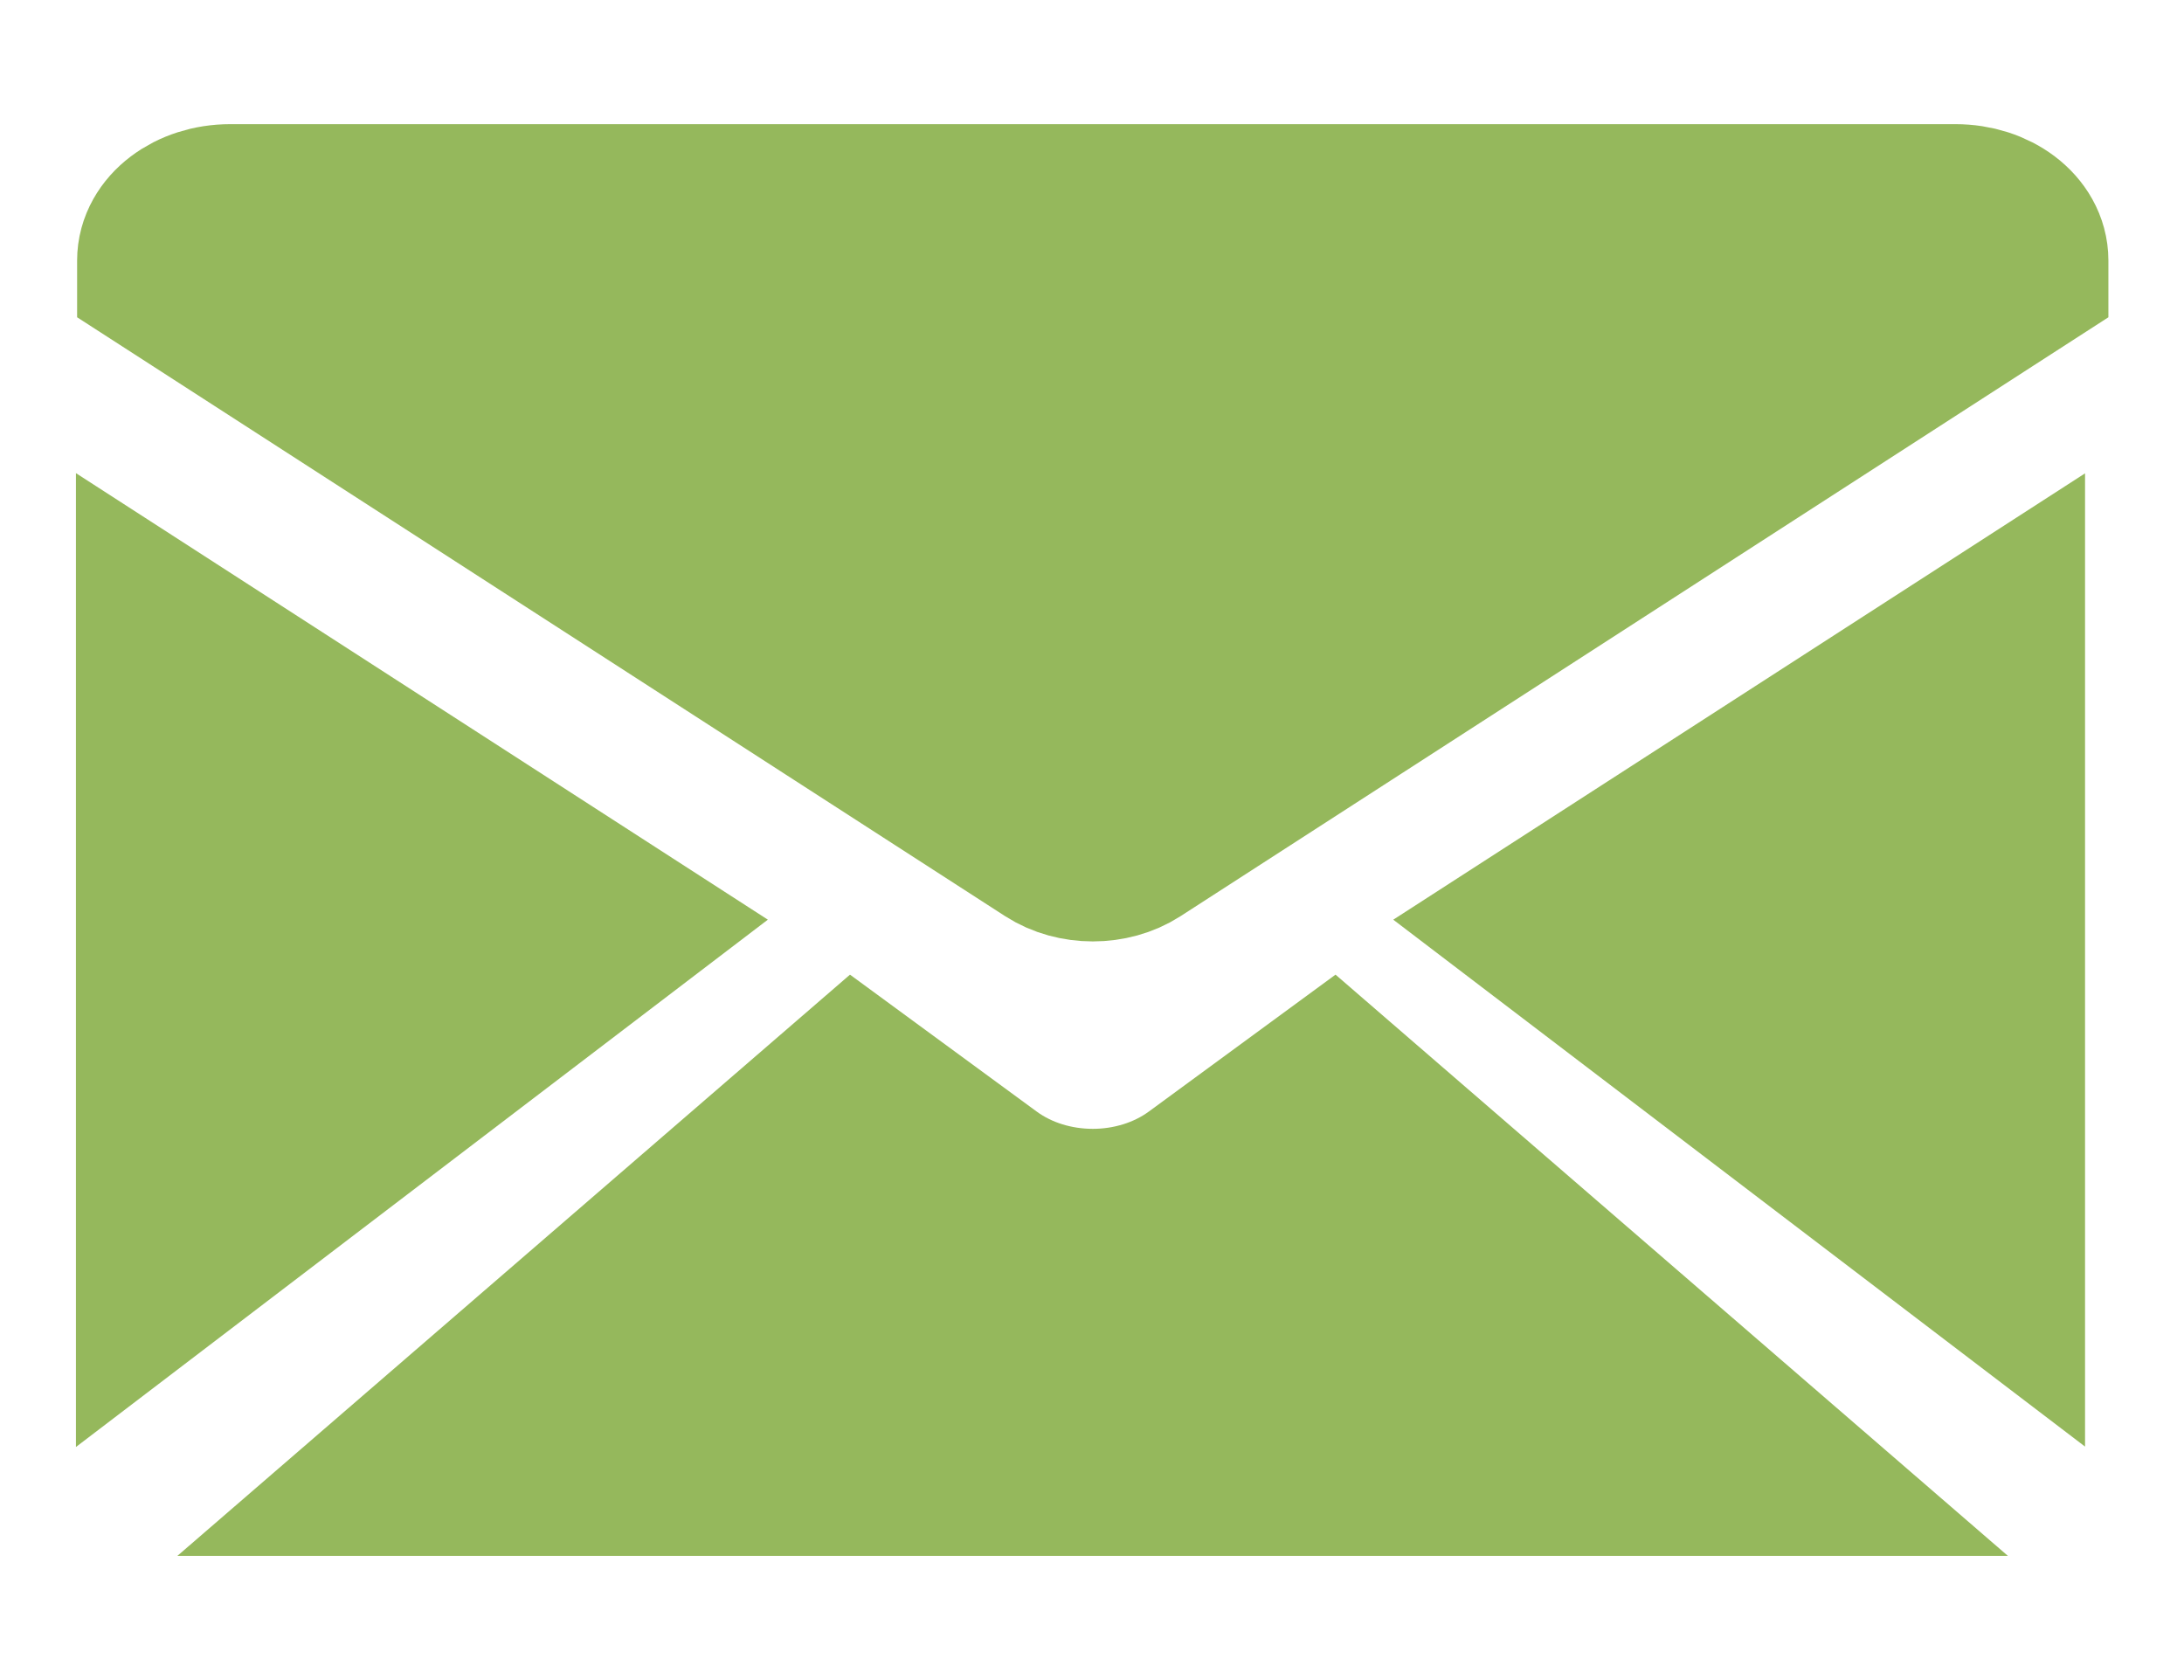 <?xml version="1.0" encoding="utf-8"?>
<!-- Generator: Adobe Illustrator 16.0.0, SVG Export Plug-In . SVG Version: 6.00 Build 0)  -->
<!DOCTYPE svg PUBLIC "-//W3C//DTD SVG 1.1//EN" "http://www.w3.org/Graphics/SVG/1.1/DTD/svg11.dtd">
<svg version="1.1" id="Layer_1" xmlns="http://www.w3.org/2000/svg" xmlns:xlink="http://www.w3.org/1999/xlink" x="0px" y="0px"
	 width="13px" height="10px" viewBox="0 26.5 13 10" enable-background="new 0 26.5 13 10" xml:space="preserve">
<g id="XMLID_15_">
	<path id="XMLID_21_" fill="#95B85C" stroke="#95B85C" stroke-miterlimit="10" d="M7.133,33.52
		c-0.182,0.133-0.406,0.199-0.628,0.199c-0.224,0-0.447-0.066-0.629-0.199L5.085,32.94l-2.686,2.321h8.21L7.924,32.94L7.133,33.52z"
		/>
	<polygon id="XMLID_49_" fill="#95B85C" stroke="#95B85C" stroke-miterlimit="10" points="11.911,34.101 11.911,30.235 
		9.163,32.008 	"/>
	<polygon id="XMLID_50_" fill="#95B85C" stroke="#95B85C" stroke-miterlimit="10" points="0.952,30.234 0.952,34.103 3.701,32.008 	
		"/>
	<path id="XMLID_53_" fill="#95B85C" stroke="#95B85C" stroke-miterlimit="10" d="M11.64,27.739H1.37
		c-0.227,0-0.411,0.14-0.411,0.312v0.065l0.217,0.14l5.078,3.277c0.146,0.094,0.356,0.094,0.502,0l5.077-3.277l0.217-0.14v-0.065
		C12.05,27.878,11.866,27.739,11.64,27.739z"/>
</g>
</svg>
